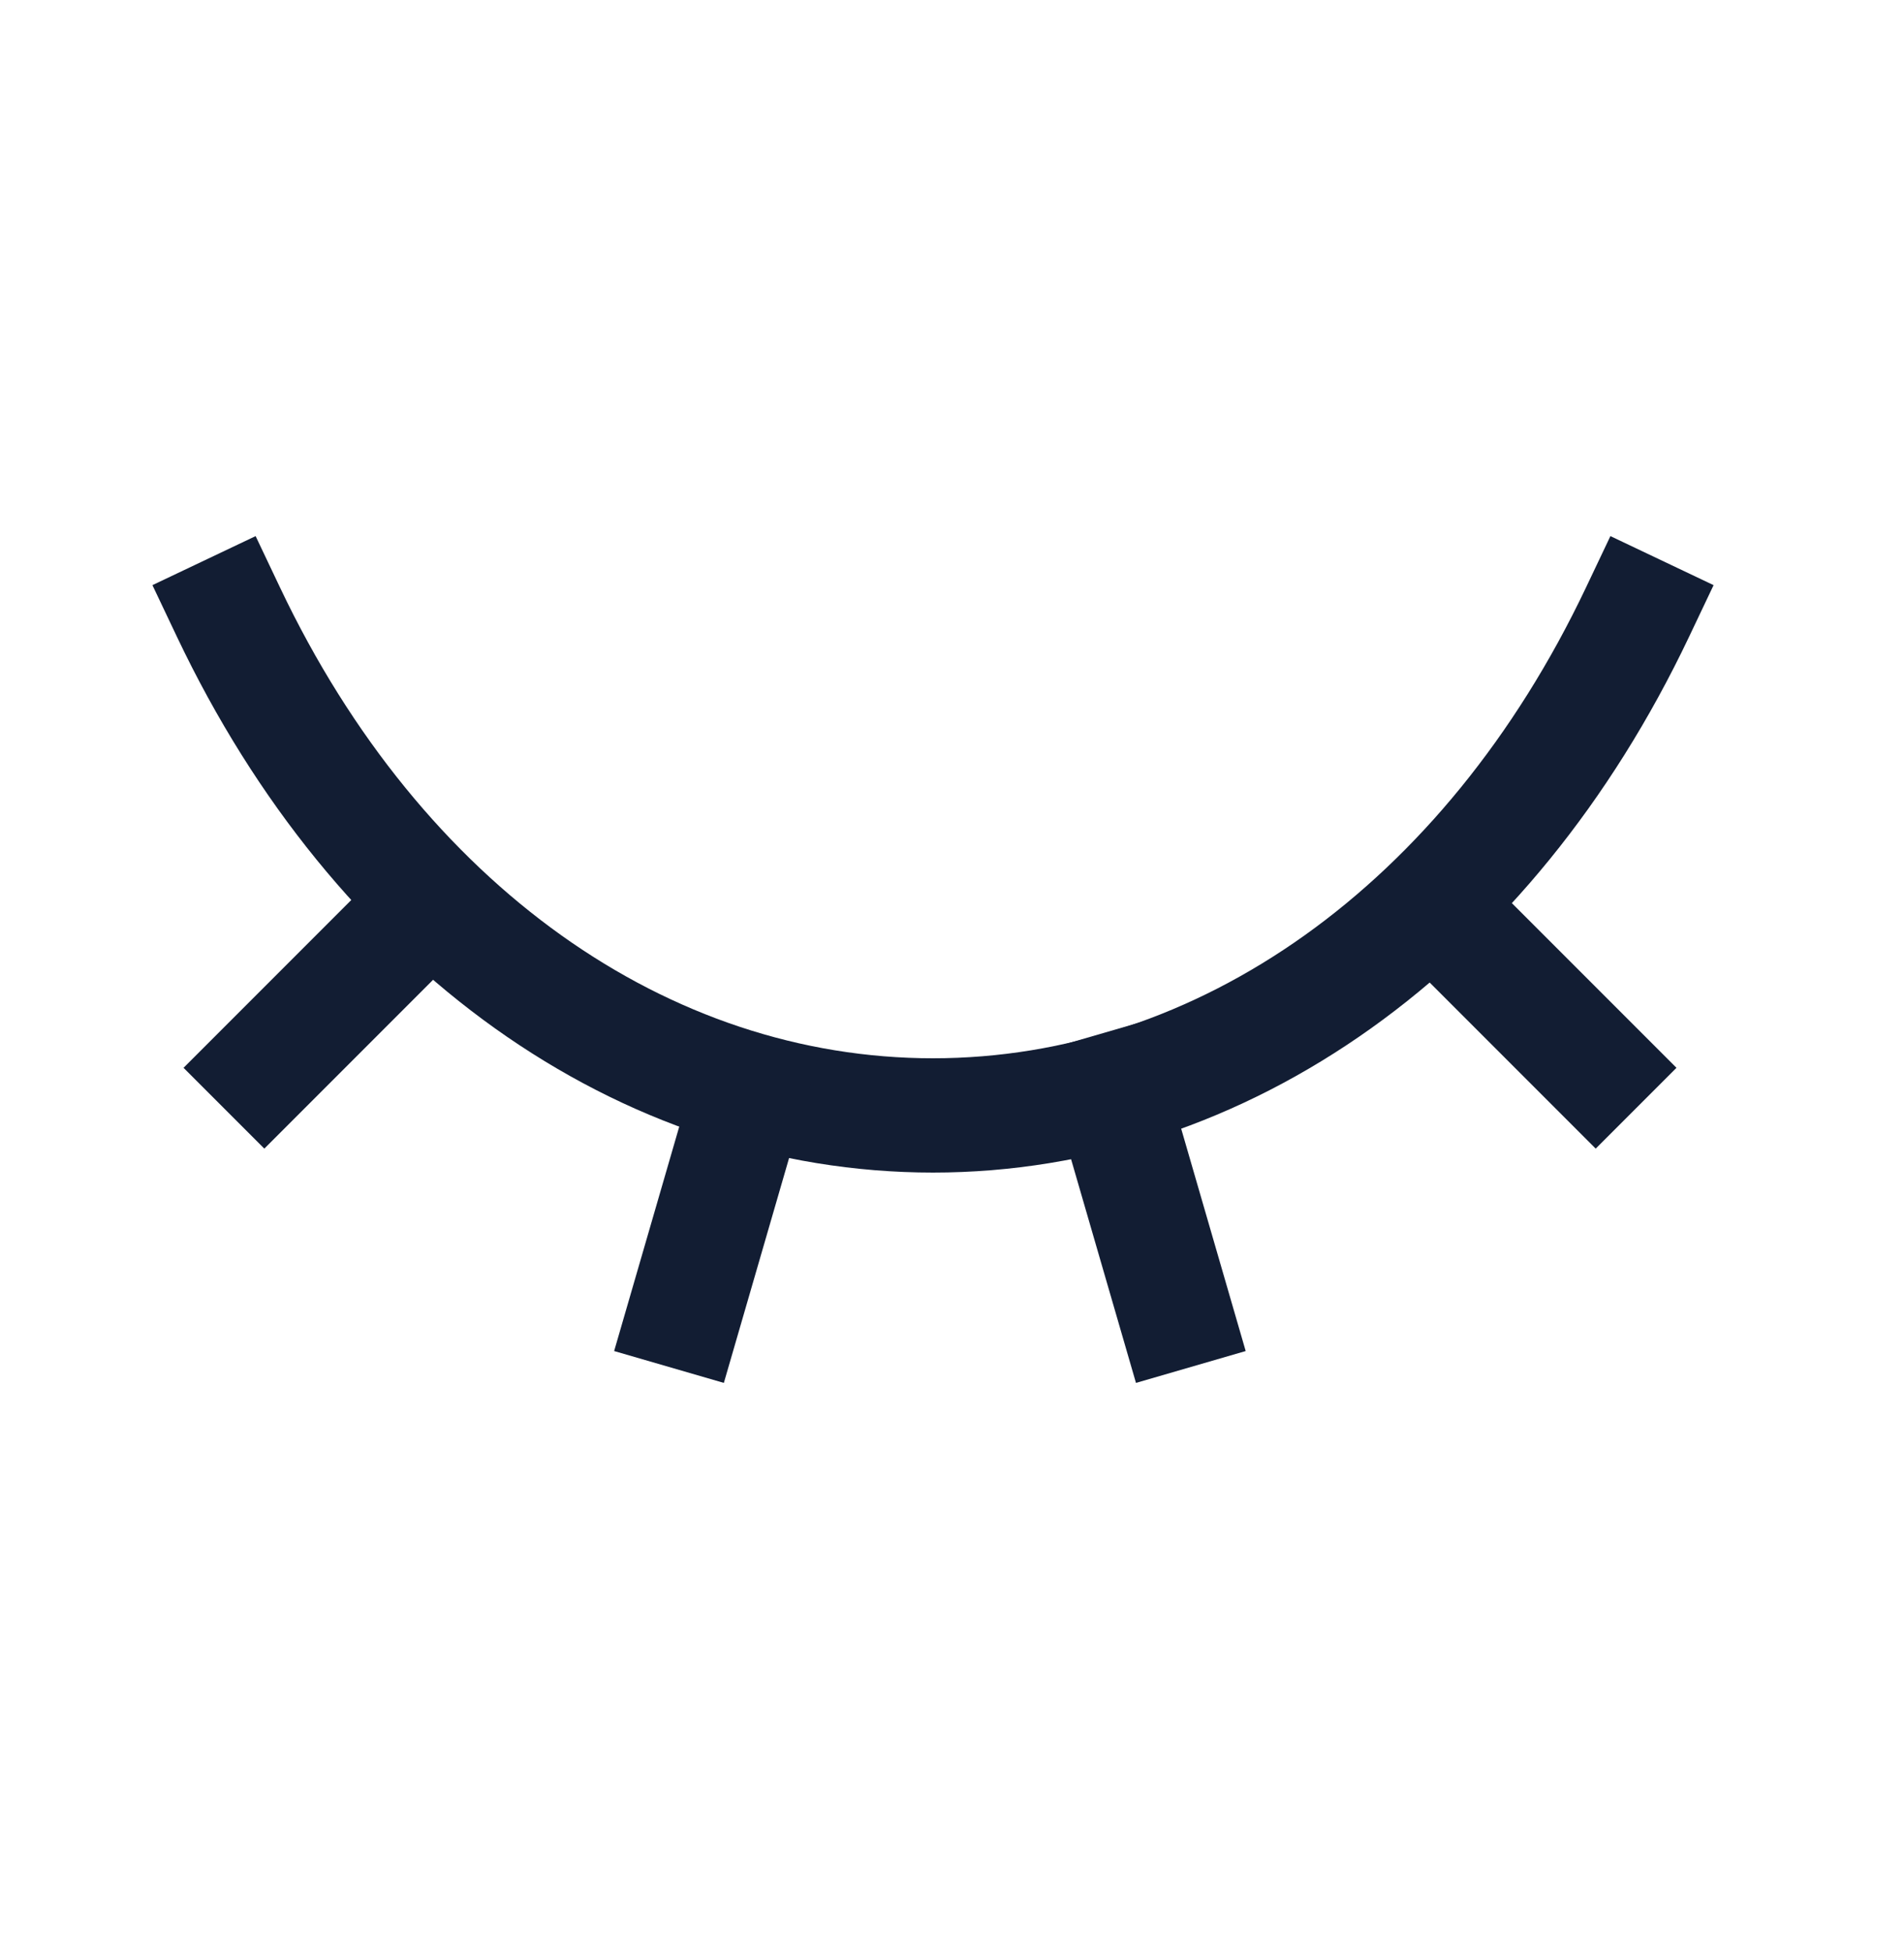 <svg width="40" height="41" viewBox="0 0 40 41" fill="none" xmlns="http://www.w3.org/2000/svg">
<path d="M34.401 12.857C31.263 19.462 25.69 23.424 19.598 23.424H19.604C13.511 23.424 7.938 19.462 4.801 12.857" stroke="#121D33" stroke-width="2.4" stroke-linecap="square"/>
<path d="M30.145 19.046L33.523 22.424" stroke="#121D33" stroke-width="2.4" stroke-linecap="square"/>
<path d="M8.931 19.046L5.553 22.424" stroke="#121D33" stroke-width="2.4" stroke-linecap="square"/>
<path d="M24.683 27.554L23.332 22.899" stroke="#121D33" stroke-width="2.4" stroke-linecap="square"/>
<path d="M14.389 27.554L15.74 22.899" stroke="#121D33" stroke-width="2.4" stroke-linecap="square"/>
</svg>
